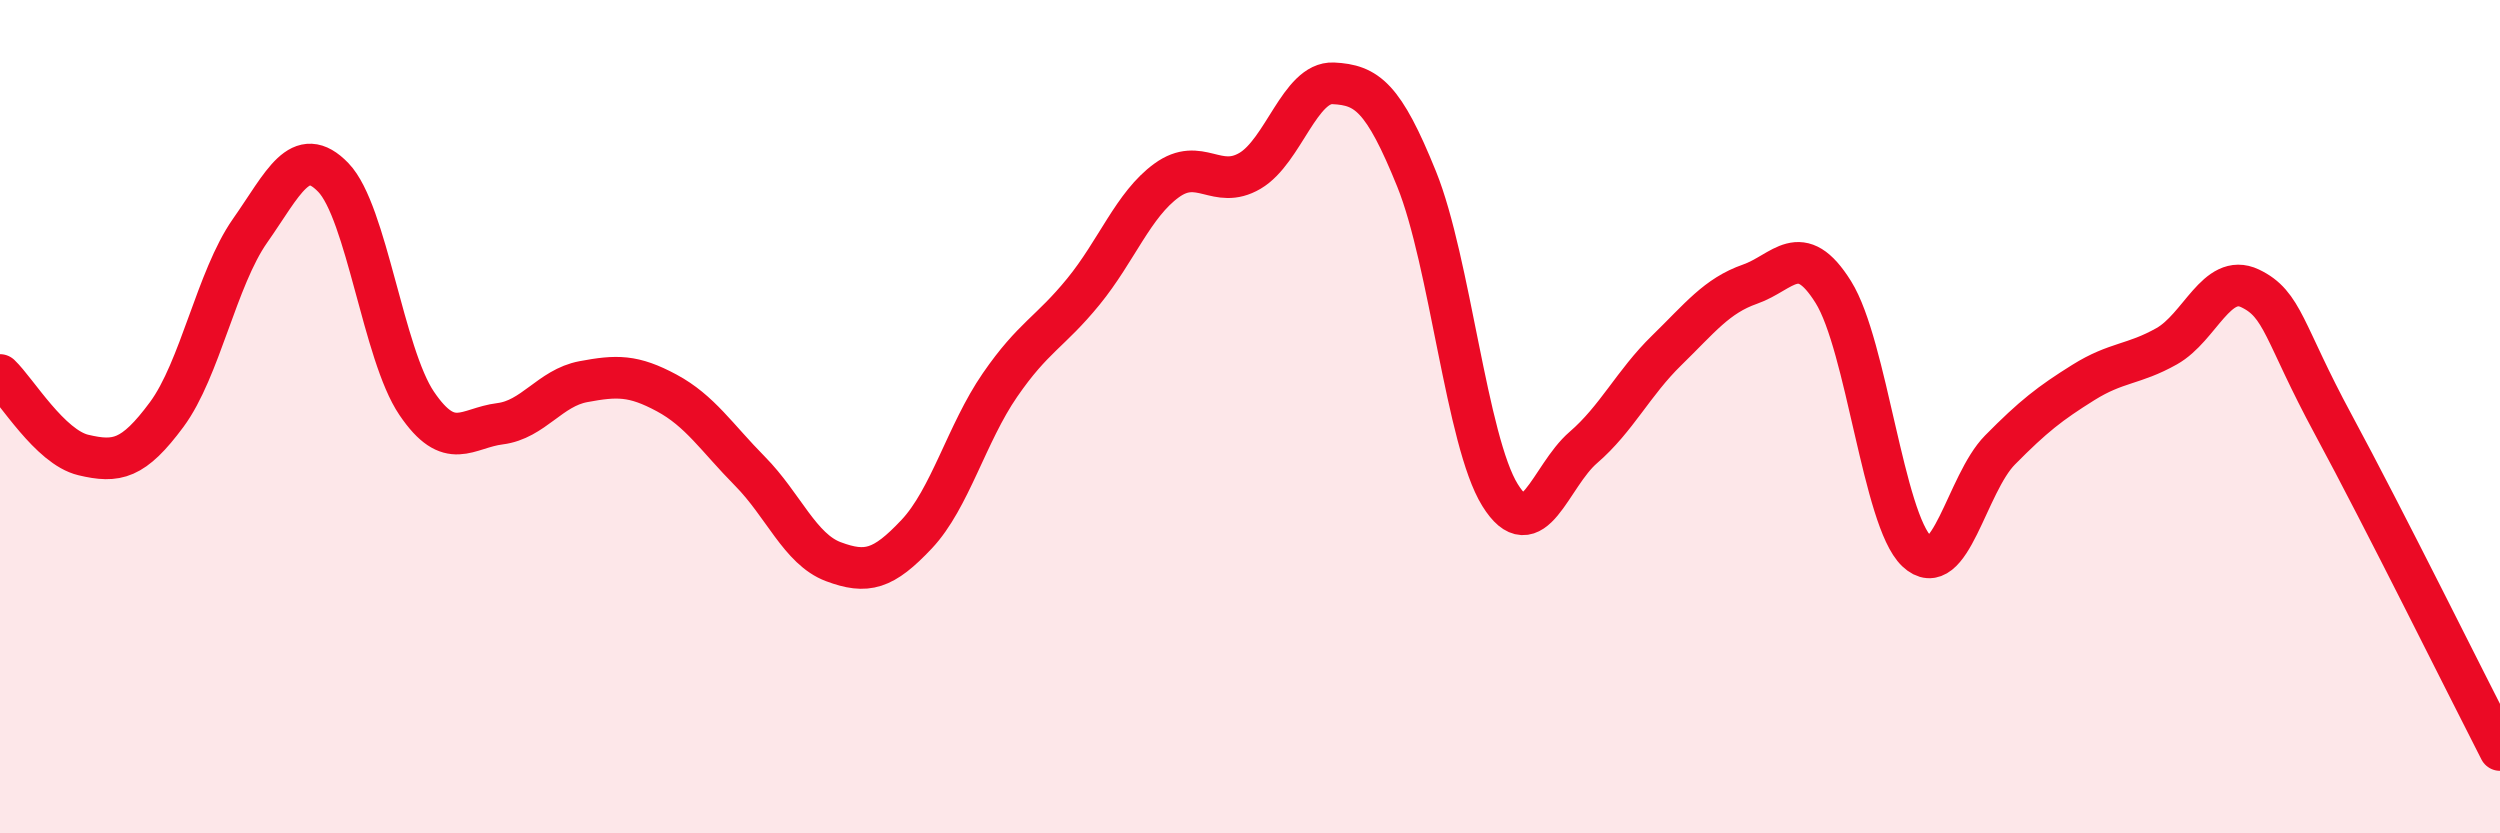 
    <svg width="60" height="20" viewBox="0 0 60 20" xmlns="http://www.w3.org/2000/svg">
      <path
        d="M 0,9 C 0.4,9.38 1.2,10.73 2,10.92 C 2.8,11.11 3.2,11.03 4,9.95 C 4.8,8.87 5.2,6.68 6,5.54 C 6.8,4.4 7.2,3.43 8,4.26 C 8.8,5.09 9.2,8.5 10,9.68 C 10.8,10.86 11.2,10.27 12,10.17 C 12.8,10.07 13.2,9.31 14,9.16 C 14.8,9.01 15.2,9 16,9.43 C 16.8,9.86 17.2,10.5 18,11.31 C 18.8,12.12 19.2,13.18 20,13.48 C 20.8,13.78 21.2,13.67 22,12.82 C 22.8,11.97 23.2,10.4 24,9.24 C 24.8,8.08 25.2,7.98 26,7 C 26.8,6.02 27.2,4.91 28,4.33 C 28.8,3.75 29.2,4.57 30,4.1 C 30.8,3.63 31.2,1.96 32,2 C 32.8,2.04 33.2,2.32 34,4.3 C 34.8,6.28 35.2,10.59 36,11.88 C 36.8,13.17 37.2,11.43 38,10.74 C 38.8,10.05 39.2,9.19 40,8.41 C 40.8,7.63 41.2,7.1 42,6.82 C 42.8,6.54 43.2,5.73 44,7.01 C 44.8,8.29 45.2,12.47 46,13.23 C 46.8,13.99 47.2,11.61 48,10.8 C 48.8,9.99 49.2,9.68 50,9.18 C 50.8,8.68 51.2,8.76 52,8.31 C 52.8,7.86 53.2,6.54 54,6.92 C 54.8,7.3 54.8,7.97 56,10.19 C 57.2,12.41 59.2,16.44 60,18L60 20L0 20Z"
        fill="#EB0A25"
        opacity="0.1"
        stroke-linecap="round"
        stroke-linejoin="round"
      />
      <path
        d="M 0,9 C 0.4,9.38 1.2,10.73 2,10.92 C 2.8,11.11 3.2,11.03 4,9.95 C 4.8,8.87 5.2,6.68 6,5.54 C 6.8,4.4 7.2,3.43 8,4.26 C 8.8,5.09 9.2,8.5 10,9.68 C 10.8,10.86 11.2,10.27 12,10.17 C 12.8,10.07 13.2,9.31 14,9.16 C 14.8,9.01 15.2,9 16,9.43 C 16.8,9.86 17.2,10.5 18,11.31 C 18.8,12.12 19.2,13.18 20,13.48 C 20.8,13.78 21.2,13.67 22,12.82 C 22.8,11.97 23.2,10.4 24,9.24 C 24.8,8.08 25.2,7.98 26,7 C 26.8,6.02 27.2,4.91 28,4.33 C 28.8,3.75 29.2,4.57 30,4.1 C 30.8,3.63 31.2,1.96 32,2 C 32.8,2.04 33.2,2.32 34,4.3 C 34.8,6.28 35.2,10.59 36,11.88 C 36.8,13.17 37.2,11.43 38,10.74 C 38.8,10.05 39.2,9.19 40,8.41 C 40.8,7.63 41.2,7.1 42,6.82 C 42.8,6.54 43.2,5.73 44,7.01 C 44.8,8.29 45.2,12.47 46,13.23 C 46.8,13.99 47.2,11.61 48,10.8 C 48.8,9.99 49.2,9.68 50,9.18 C 50.8,8.68 51.2,8.76 52,8.31 C 52.8,7.86 53.2,6.54 54,6.92 C 54.8,7.3 54.8,7.97 56,10.19 C 57.2,12.41 59.2,16.44 60,18"
        stroke="#EB0A25"
        stroke-width="1"
        fill="none"
        stroke-linecap="round"
        stroke-linejoin="round"
      />
    </svg>
  